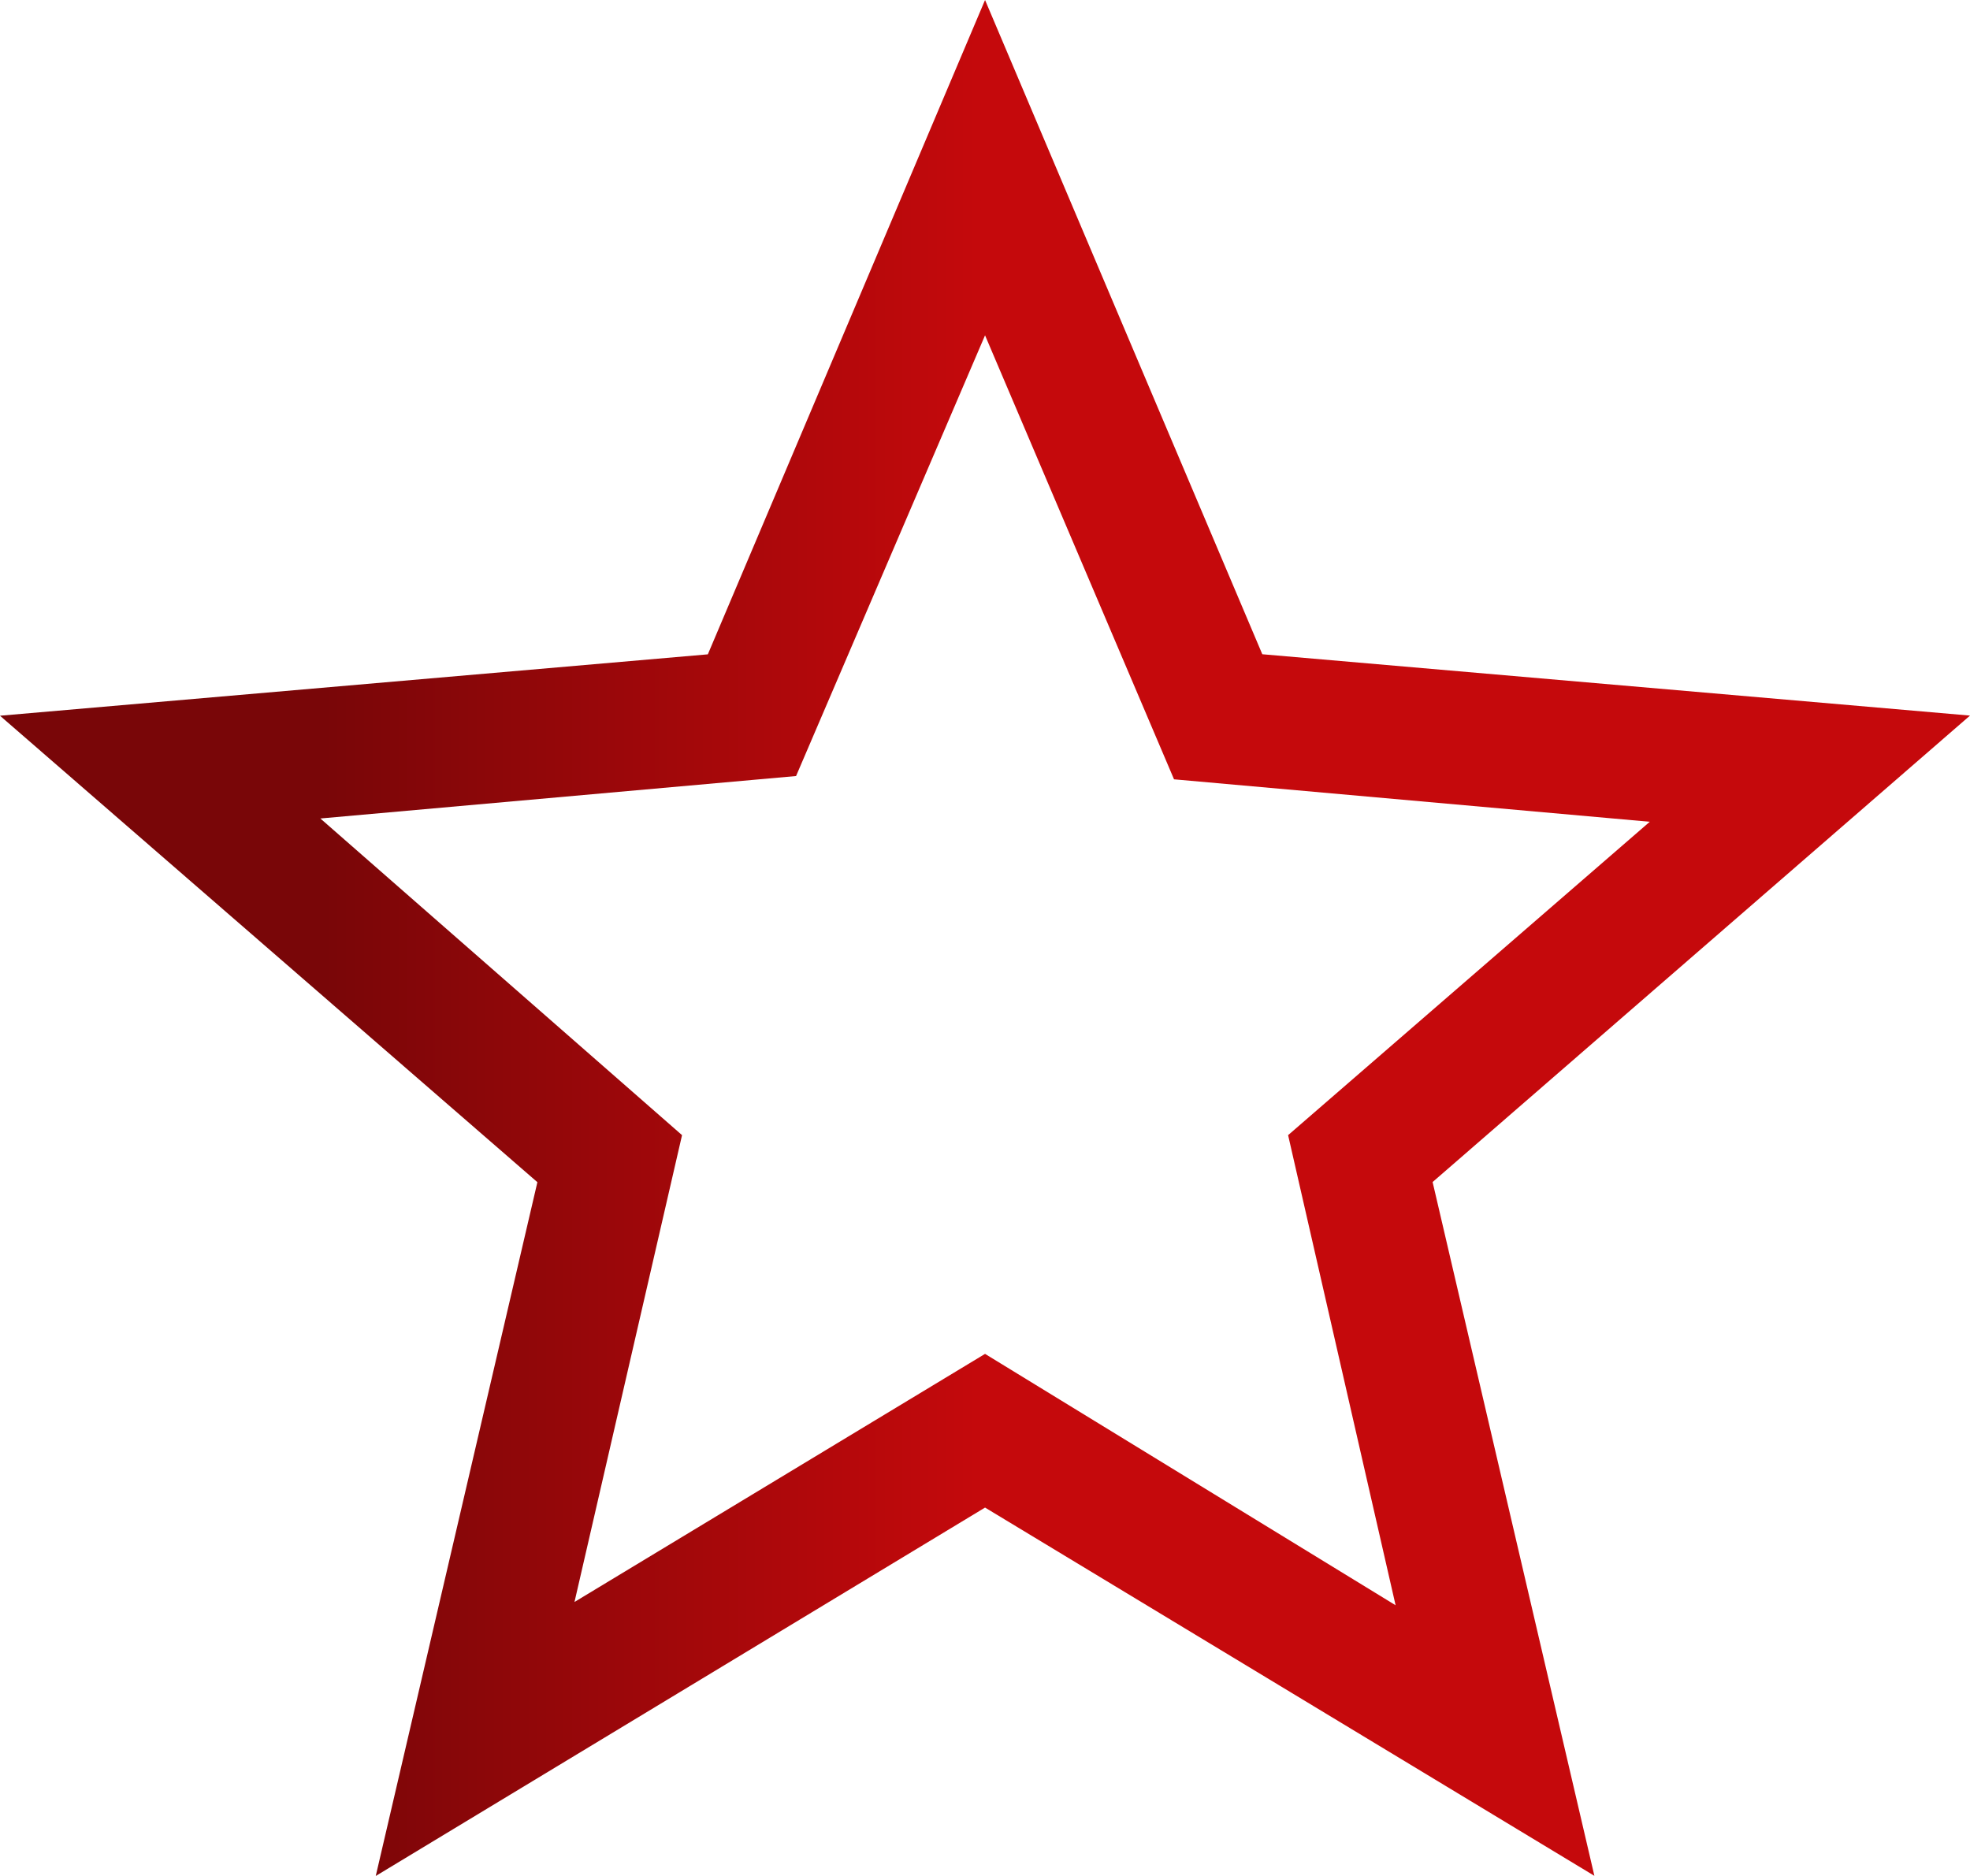 <?xml version="1.0" encoding="UTF-8"?> <svg xmlns="http://www.w3.org/2000/svg" width="42" height="40" viewBox="0 0 42 40" fill="none"><path d="M12.248 34.158L21.001 28.868L29.754 34.228L27.462 24.204L35.173 17.522L25.03 16.617L21.001 7.15L16.972 16.547L6.83 17.452L14.541 24.204L12.248 34.158ZM8.011 40L11.457 25.207L0 15.261L15.091 13.952L21.001 0L26.912 13.95L42 15.258L30.543 25.204L33.992 39.997L21.001 32.145L8.011 40Z" fill="url(#paint0_linear_65_42)"></path><defs><linearGradient id="paint0_linear_65_42" x1="6.92" y1="8" x2="21" y2="8" gradientUnits="userSpaceOnUse"><stop stop-color="#790608"></stop><stop offset="1" stop-color="#C5090C"></stop></linearGradient></defs></svg> 